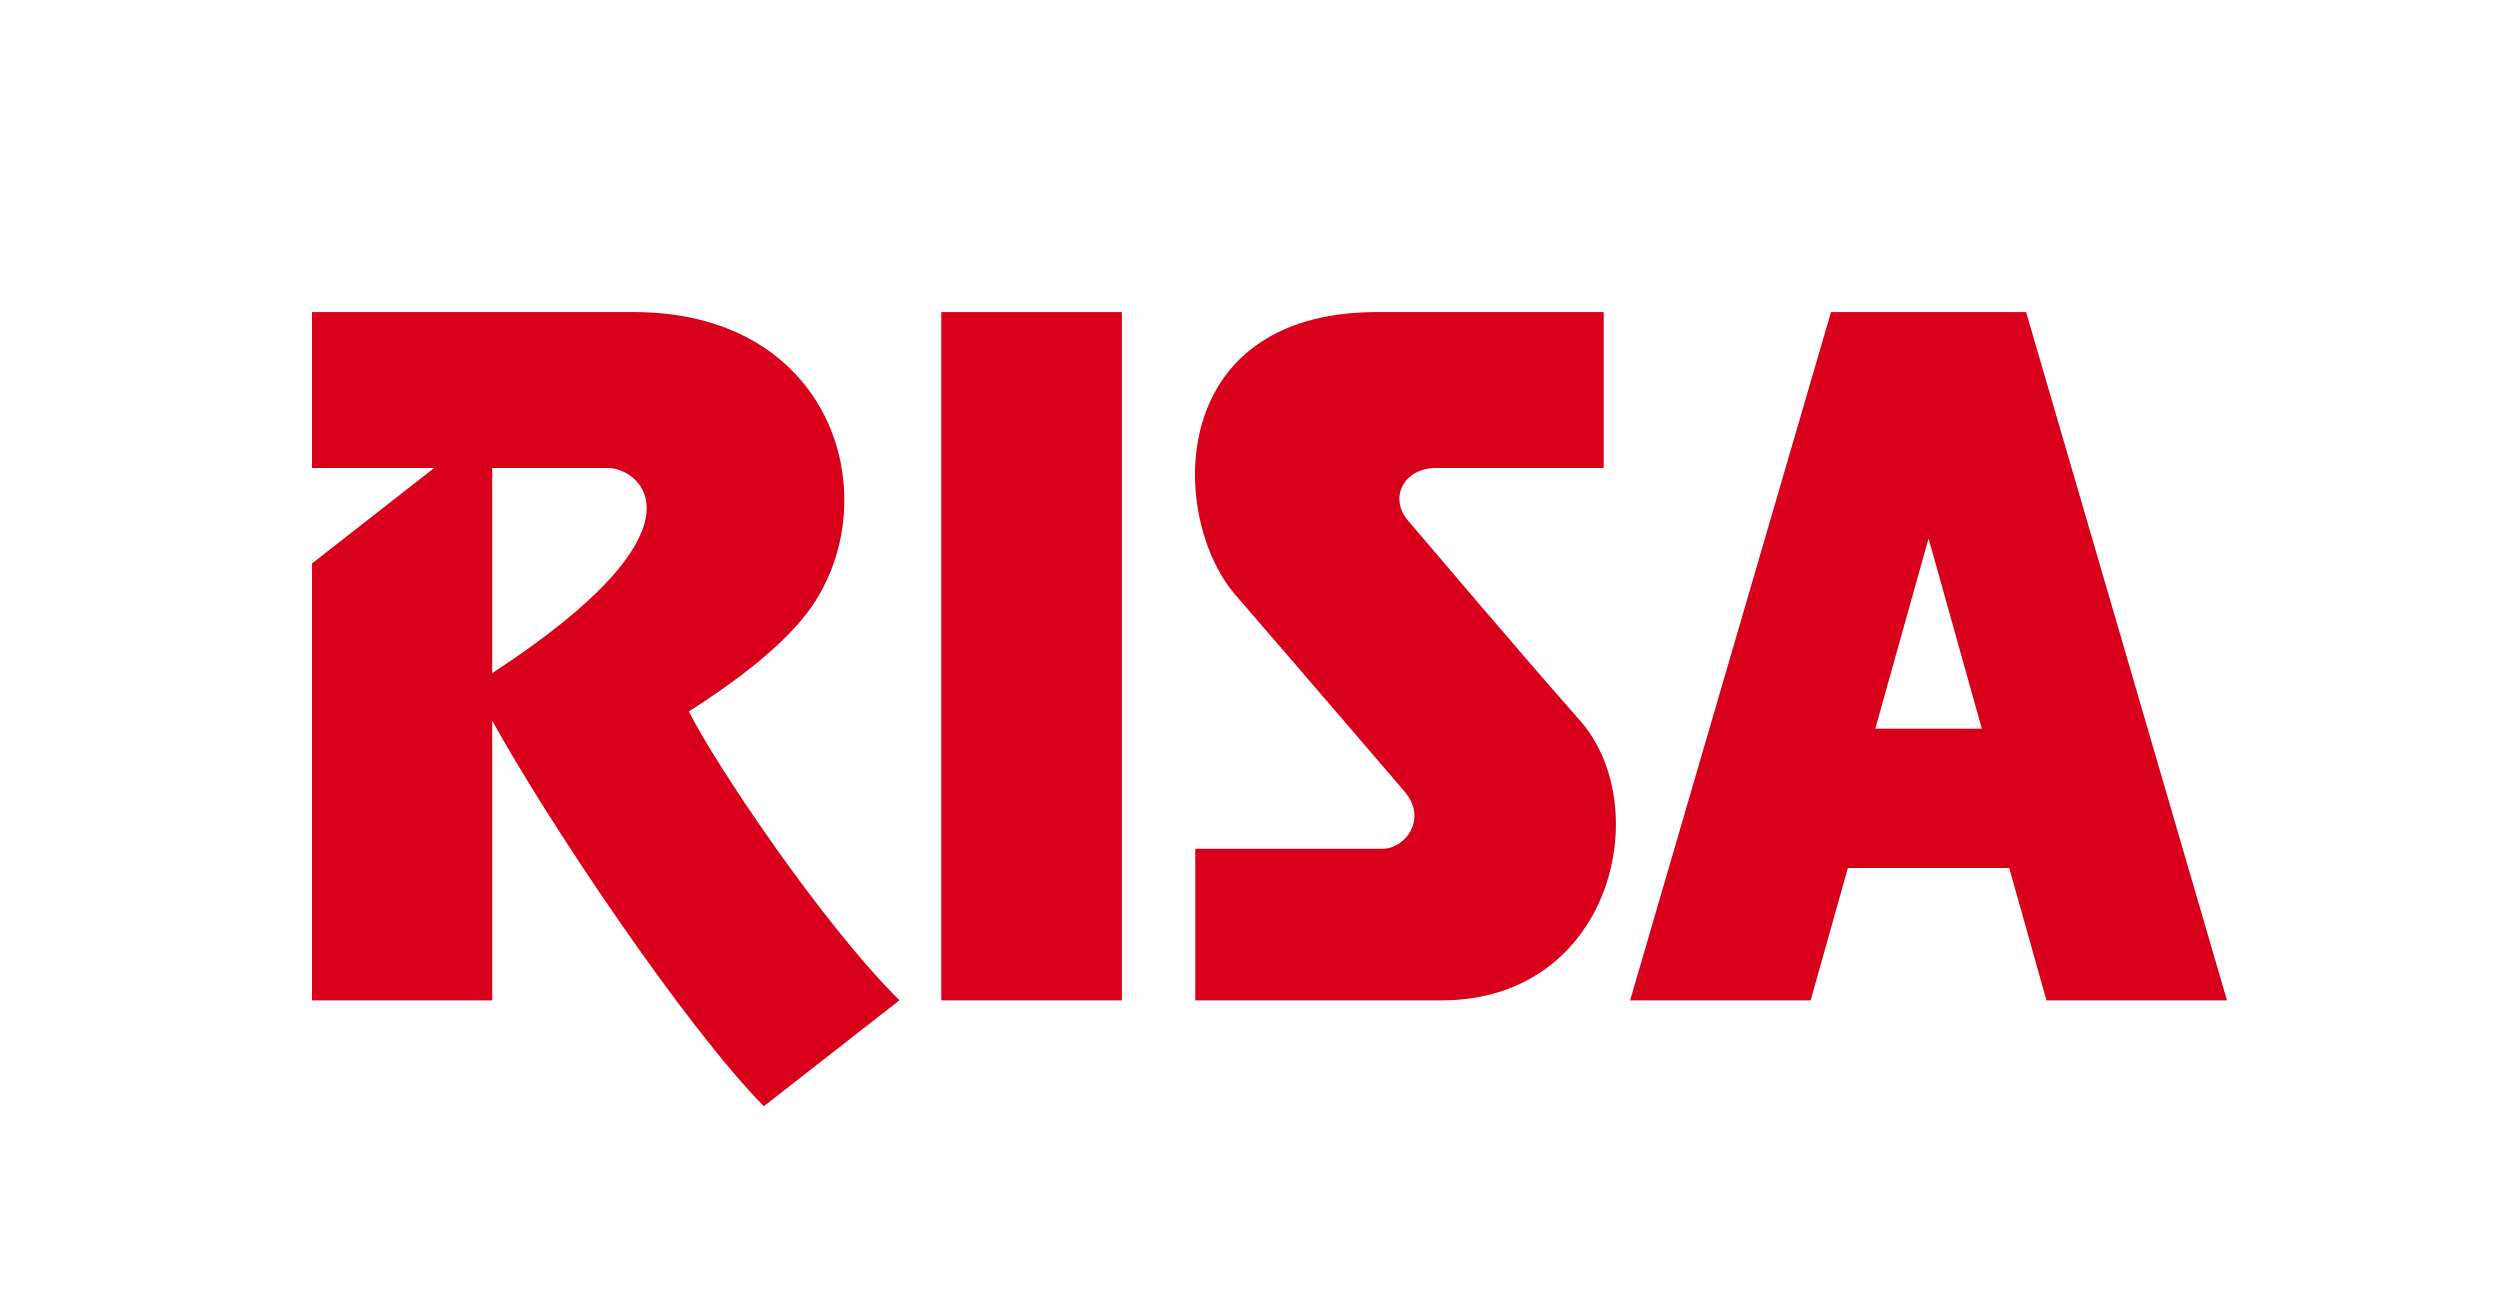 <?xml version="1.0" encoding="UTF-8"?><svg id="Layer_1" xmlns="http://www.w3.org/2000/svg" width="885.03mm" height="464.63mm" viewBox="0 0 2508.74 1317.06"><defs><style>.cls-1{fill:#d9001c;stroke-width:0px;}</style></defs><rect class="cls-1" x="944.57" y="313.17" width="181.23" height="690.71"/><path class="cls-1" d="m2053.63,1003.89h181.16l-201.61-690.71h-195.77l-201.61,690.71h181.16l37.37-132.86h161.93l37.37,132.86Zm-171.78-272.68l51.35-183.38,2.1-7.48,2.1,7.48,51.35,183.38h-106.89Z"/><path class="cls-1" d="m808.62,616.83c84.24-108.26,32.7-303.65-172.55-303.65h-322.98v156.44h122.62l-122.62,95.85v438.42h180.84v-280.78c55.63,101.07,192.36,305.3,272.55,386.99l136.1-106.3c-78.02-77.47-184.88-236.95-211.31-289.89,40-25.32,89.35-61.1,117.34-97.08Zm-314.69,58.65v-205.86h116.38c31.25,0,109.03,58.94-116.38,205.86Z"/><path class="cls-1" d="m1413,522.46c-19.62-22.87-4.39-52.85,28.15-52.85h168.14v-156.44h-229.33c-210.96,1.22-206.81,206.67-140.29,283.71,99.49,115.23,149.22,173.55,169.79,197.43,23.36,27.13,1.06,57.44-22.42,57.44h-187.57v152.13h247.02c170.6,0,215.8-193.94,138.77-281.17-62.62-70.92-137.2-159.37-172.27-200.25Z"/></svg>